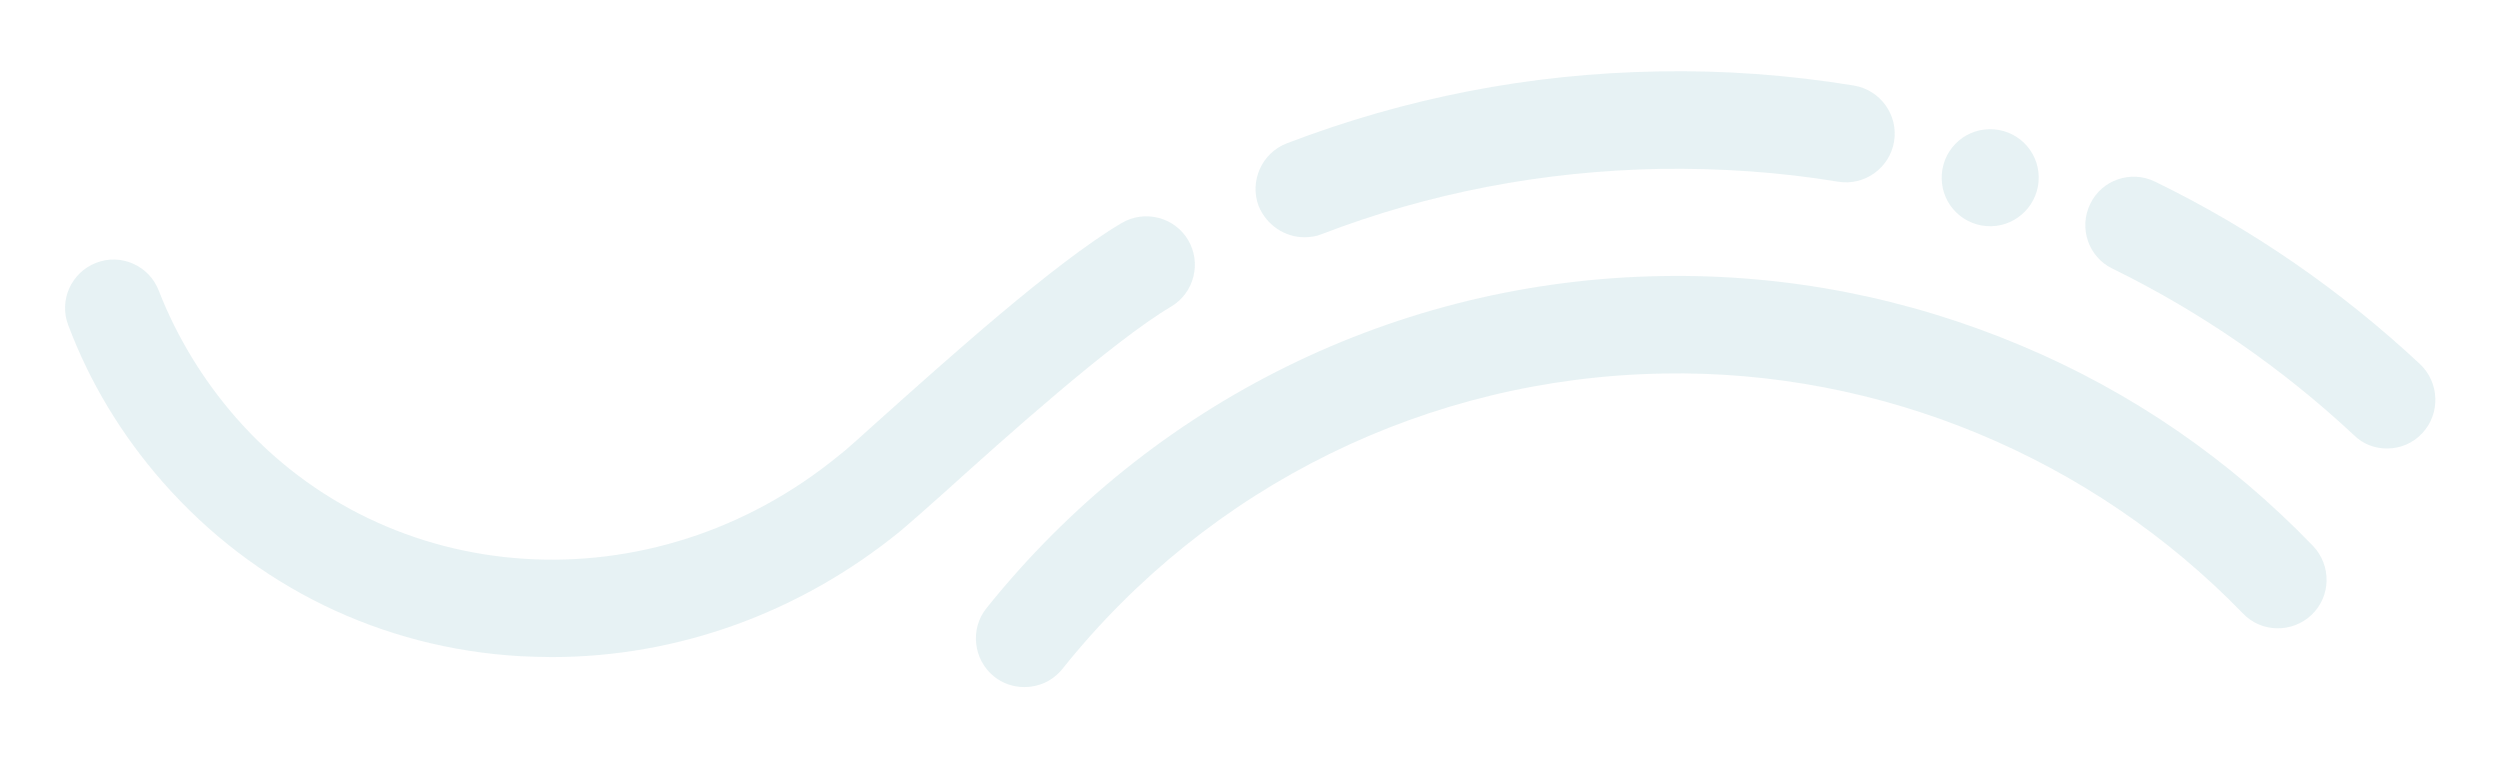 <svg xmlns="http://www.w3.org/2000/svg" xmlns:xlink="http://www.w3.org/1999/xlink" id="Layer_1" x="0px" y="0px" viewBox="0 0 566.9 171.9" style="enable-background:new 0 0 566.9 171.9;" xml:space="preserve">
<style type="text/css">
	.st0{opacity:0.15;}
	.st1{fill:#5FA8B3;}
</style>
<g class="st0">
	<path class="st1" d="M508.6,139.1c4.2,4.4,11.2,4.5,15.6,0.3c4.4-4.2,4.5-11.2,0.3-15.6c-18.9-19.6-41.1-34.9-66.1-45.4   c-25.9-10.9-53.3-16.3-81.6-15.8c-59.9,1-115.6,28.5-153.1,75.3c-3.8,4.7-3,11.7,1.7,15.5c2,1.6,4.4,2.4,6.9,2.4   c3.3,0,6.4-1.4,8.6-4.1c33.3-41.7,83-66.1,136.3-67C426.4,83.8,474.3,103.7,508.6,139.1z"></path>
	<path class="st1" d="M541.3,101.7c3,0,5.9-1.2,8-3.5c4.1-4.4,3.9-11.4-0.5-15.6c-17.9-16.7-38.1-30.7-60.1-41.4   c-5.5-2.7-12.1-0.4-14.7,5c-2.7,5.5-0.4,12.1,5,14.7c20,9.8,38.4,22.5,54.7,37.7C535.9,100.8,538.6,101.7,541.3,101.7z"></path>
	<path class="st1" d="M295.8,53.8c1.3,0,2.7-0.2,3.9-0.7c24.4-9.4,50.2-14.3,76.6-14.8c13.6-0.2,27.2,0.7,40.5,2.9   c6,1,11.7-3.1,12.7-9.1c1-6-3.1-11.7-9.1-12.7c-14.6-2.4-29.6-3.5-44.5-3.2c-29,0.5-57.2,6-84.1,16.3c-5.7,2.2-8.5,8.6-6.4,14.2   C287.2,51.1,291.4,53.8,295.8,53.8z"></path>
	<path class="st1" d="M462.3,40.1c-0.1-6.1-5.1-10.9-11.2-10.8c-6.1,0.1-10.9,5.1-10.8,11.2c0.1,6.1,5.1,10.9,11.2,10.8   C457.5,51.2,462.4,46.2,462.3,40.1z"></path>
	<path class="st1" d="M36.9,109.3C57.7,133,86.5,147,118,148.8c2.4,0.1,4.7,0.2,7.1,0.2c28.5,0,56.3-10,79.1-28.6   c1.8-1.5,5.2-4.5,9.8-8.6c13.3-12,38.1-34.3,51.6-42.3c5.2-3.1,6.9-9.9,3.8-15.1s-9.9-6.9-15.1-3.8c-15.4,9.1-40.2,31.5-55.1,44.8   c-4,3.6-7.5,6.8-9,7.9C148,137.9,87.9,134,53.5,94.7c-7.5-8.6-13.4-18.3-17.5-28.8c-2.2-5.7-8.6-8.5-14.2-6.3   c-5.7,2.2-8.5,8.6-6.3,14.2C20.4,86.8,27.6,98.7,36.9,109.3z"></path>
</g>
</svg>